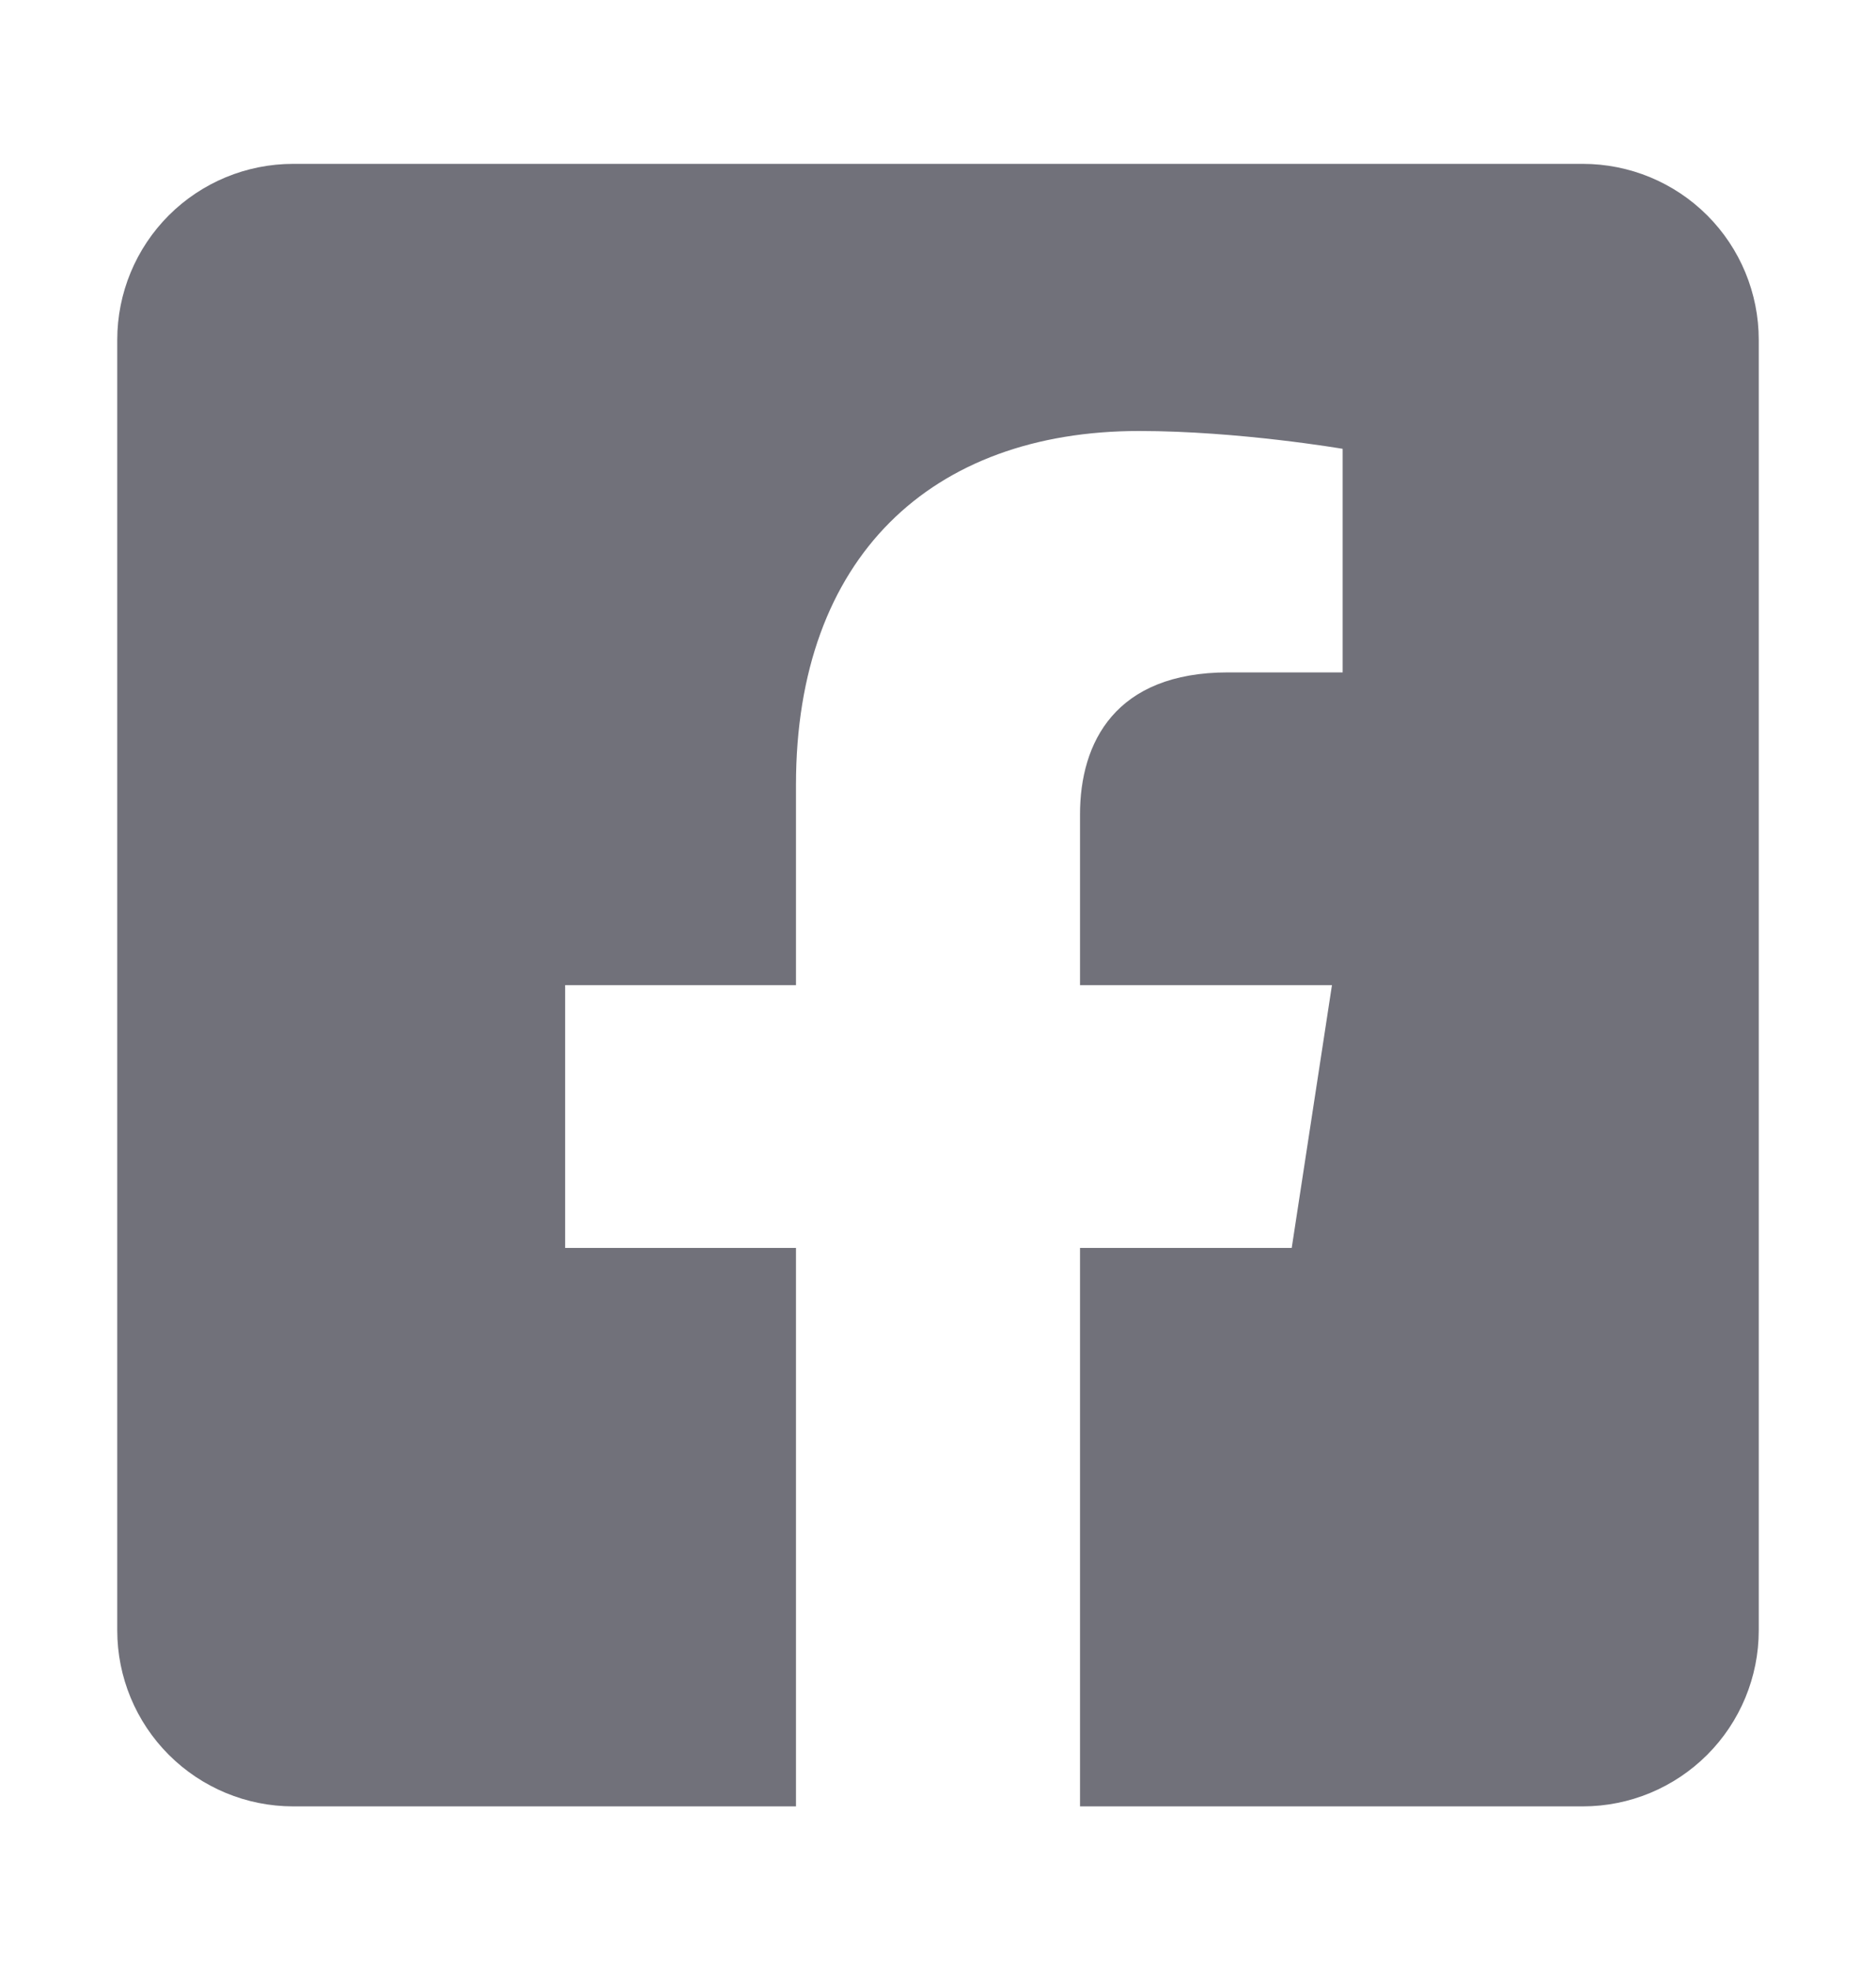 <svg width="20" height="21" viewBox="0 0 20 21" fill="none" xmlns="http://www.w3.org/2000/svg">
<path d="M16.875 1.746H3.125C2.628 1.746 2.151 1.943 1.799 2.295C1.448 2.646 1.25 3.123 1.25 3.621L1.25 17.371C1.25 17.868 1.448 18.345 1.799 18.696C2.151 19.048 2.628 19.246 3.125 19.246H8.486V13.296H6.025V10.496H8.486V8.361C8.486 5.934 9.932 4.592 12.145 4.592C13.206 4.592 14.314 4.782 14.314 4.782V7.164H13.093C11.889 7.164 11.514 7.911 11.514 8.677V10.496H14.2L13.771 13.296H11.514V19.246H16.875C17.372 19.246 17.849 19.048 18.201 18.696C18.552 18.345 18.75 17.868 18.75 17.371V3.621C18.75 3.123 18.552 2.646 18.201 2.295C17.849 1.943 17.372 1.746 16.875 1.746Z" fill="#71717A"/>
</svg>
